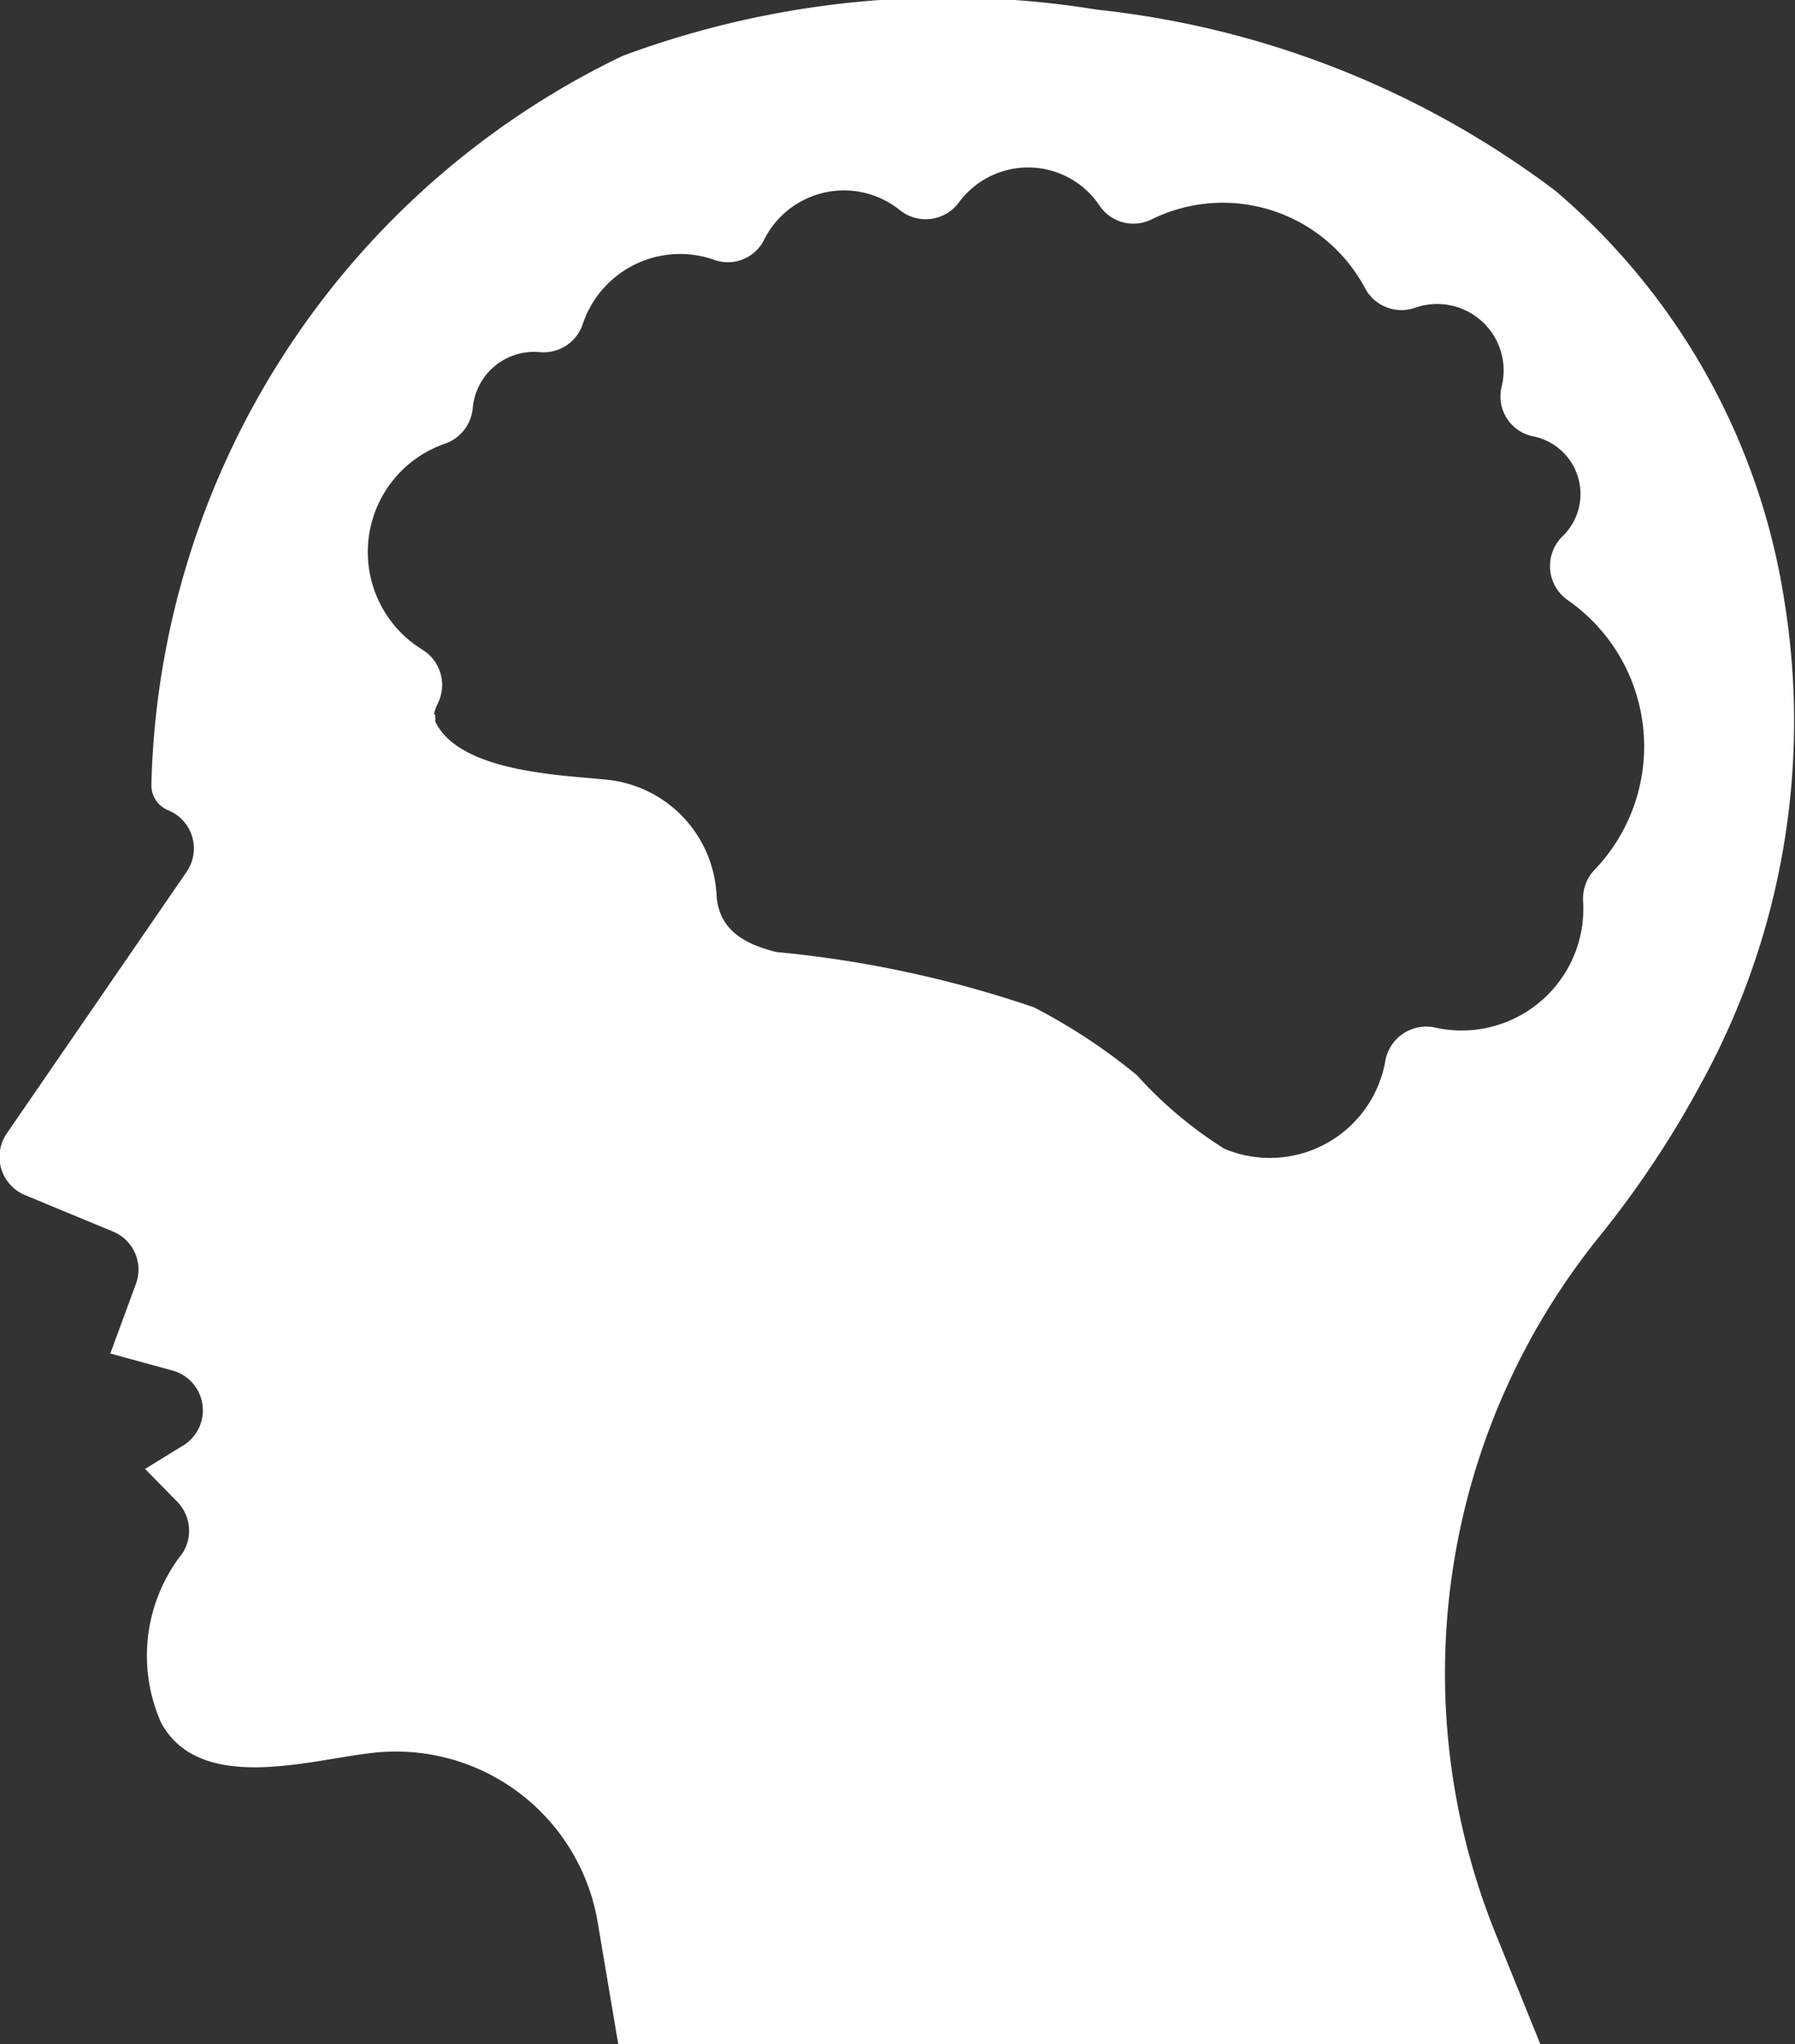 <svg xmlns="http://www.w3.org/2000/svg" width="11.667" height="13.282" viewBox="0 0 11.667 13.282">
  <rect x="0" y="0" width="11.667" height="13.282" fill="#333333" stroke="none"/>
  <path id="head" d="M12.869,11.651v0s0,.005,0,.005v.011a.032.032,0,0,1,0,.016s0,.005,0,.011c.154.327.813.348,1.1.377a.794.794,0,0,1,.728.744c.011.231.178.324.388.377a7.286,7.286,0,0,1,1.674.359,3.763,3.763,0,0,1,.67.441,2.7,2.7,0,0,0,.568.478.762.762,0,0,0,1.047-.569.27.27,0,0,1,.324-.218.791.791,0,0,0,.962-.818.271.271,0,0,1,.074-.207,1.158,1.158,0,0,0-.175-1.753.27.27,0,0,1-.032-.415.382.382,0,0,0-.189-.648.265.265,0,0,1-.207-.327.432.432,0,0,0-.561-.51.268.268,0,0,1-.327-.125,1.047,1.047,0,0,0-1.387-.449.265.265,0,0,1-.34-.09.559.559,0,0,0-.914-.019.268.268,0,0,1-.385.048.58.58,0,0,0-.879.191.263.263,0,0,1-.327.133.667.667,0,0,0-.853.417.268.268,0,0,1-.282.183.4.4,0,0,0-.433.361.27.27,0,0,1-.181.234.745.745,0,0,0-.146,1.339.269.269,0,0,1,.1.348.283.283,0,0,0-.024.066v.005Zm-1.886,4.9.255-.157a.268.268,0,0,0-.072-.481l-.409-.112.167-.454a.267.267,0,0,0-.146-.337l-.577-.239a.269.269,0,0,1-.117-.4l1.169-1.7a.268.268,0,0,0-.12-.4.176.176,0,0,1-.109-.17,5.4,5.4,0,0,1,3.063-4.732,6.066,6.066,0,0,1,3.085-.3,6,6,0,0,1,2.978,1.177,4.374,4.374,0,0,1,1.488,2.665A4.883,4.883,0,0,1,21.1,14.04a6.448,6.448,0,0,1-.664,1,4.515,4.515,0,0,0-.67,4.543l.287.709H14.059l-.135-.8A1.33,1.33,0,0,0,12.431,18.4c-.4.048-1.095.258-1.344-.2a1.075,1.075,0,0,1,.138-1.1.269.269,0,0,0-.035-.338Z" transform="translate(-10.04 -7.006)" fill="#fff"/>
</svg>
